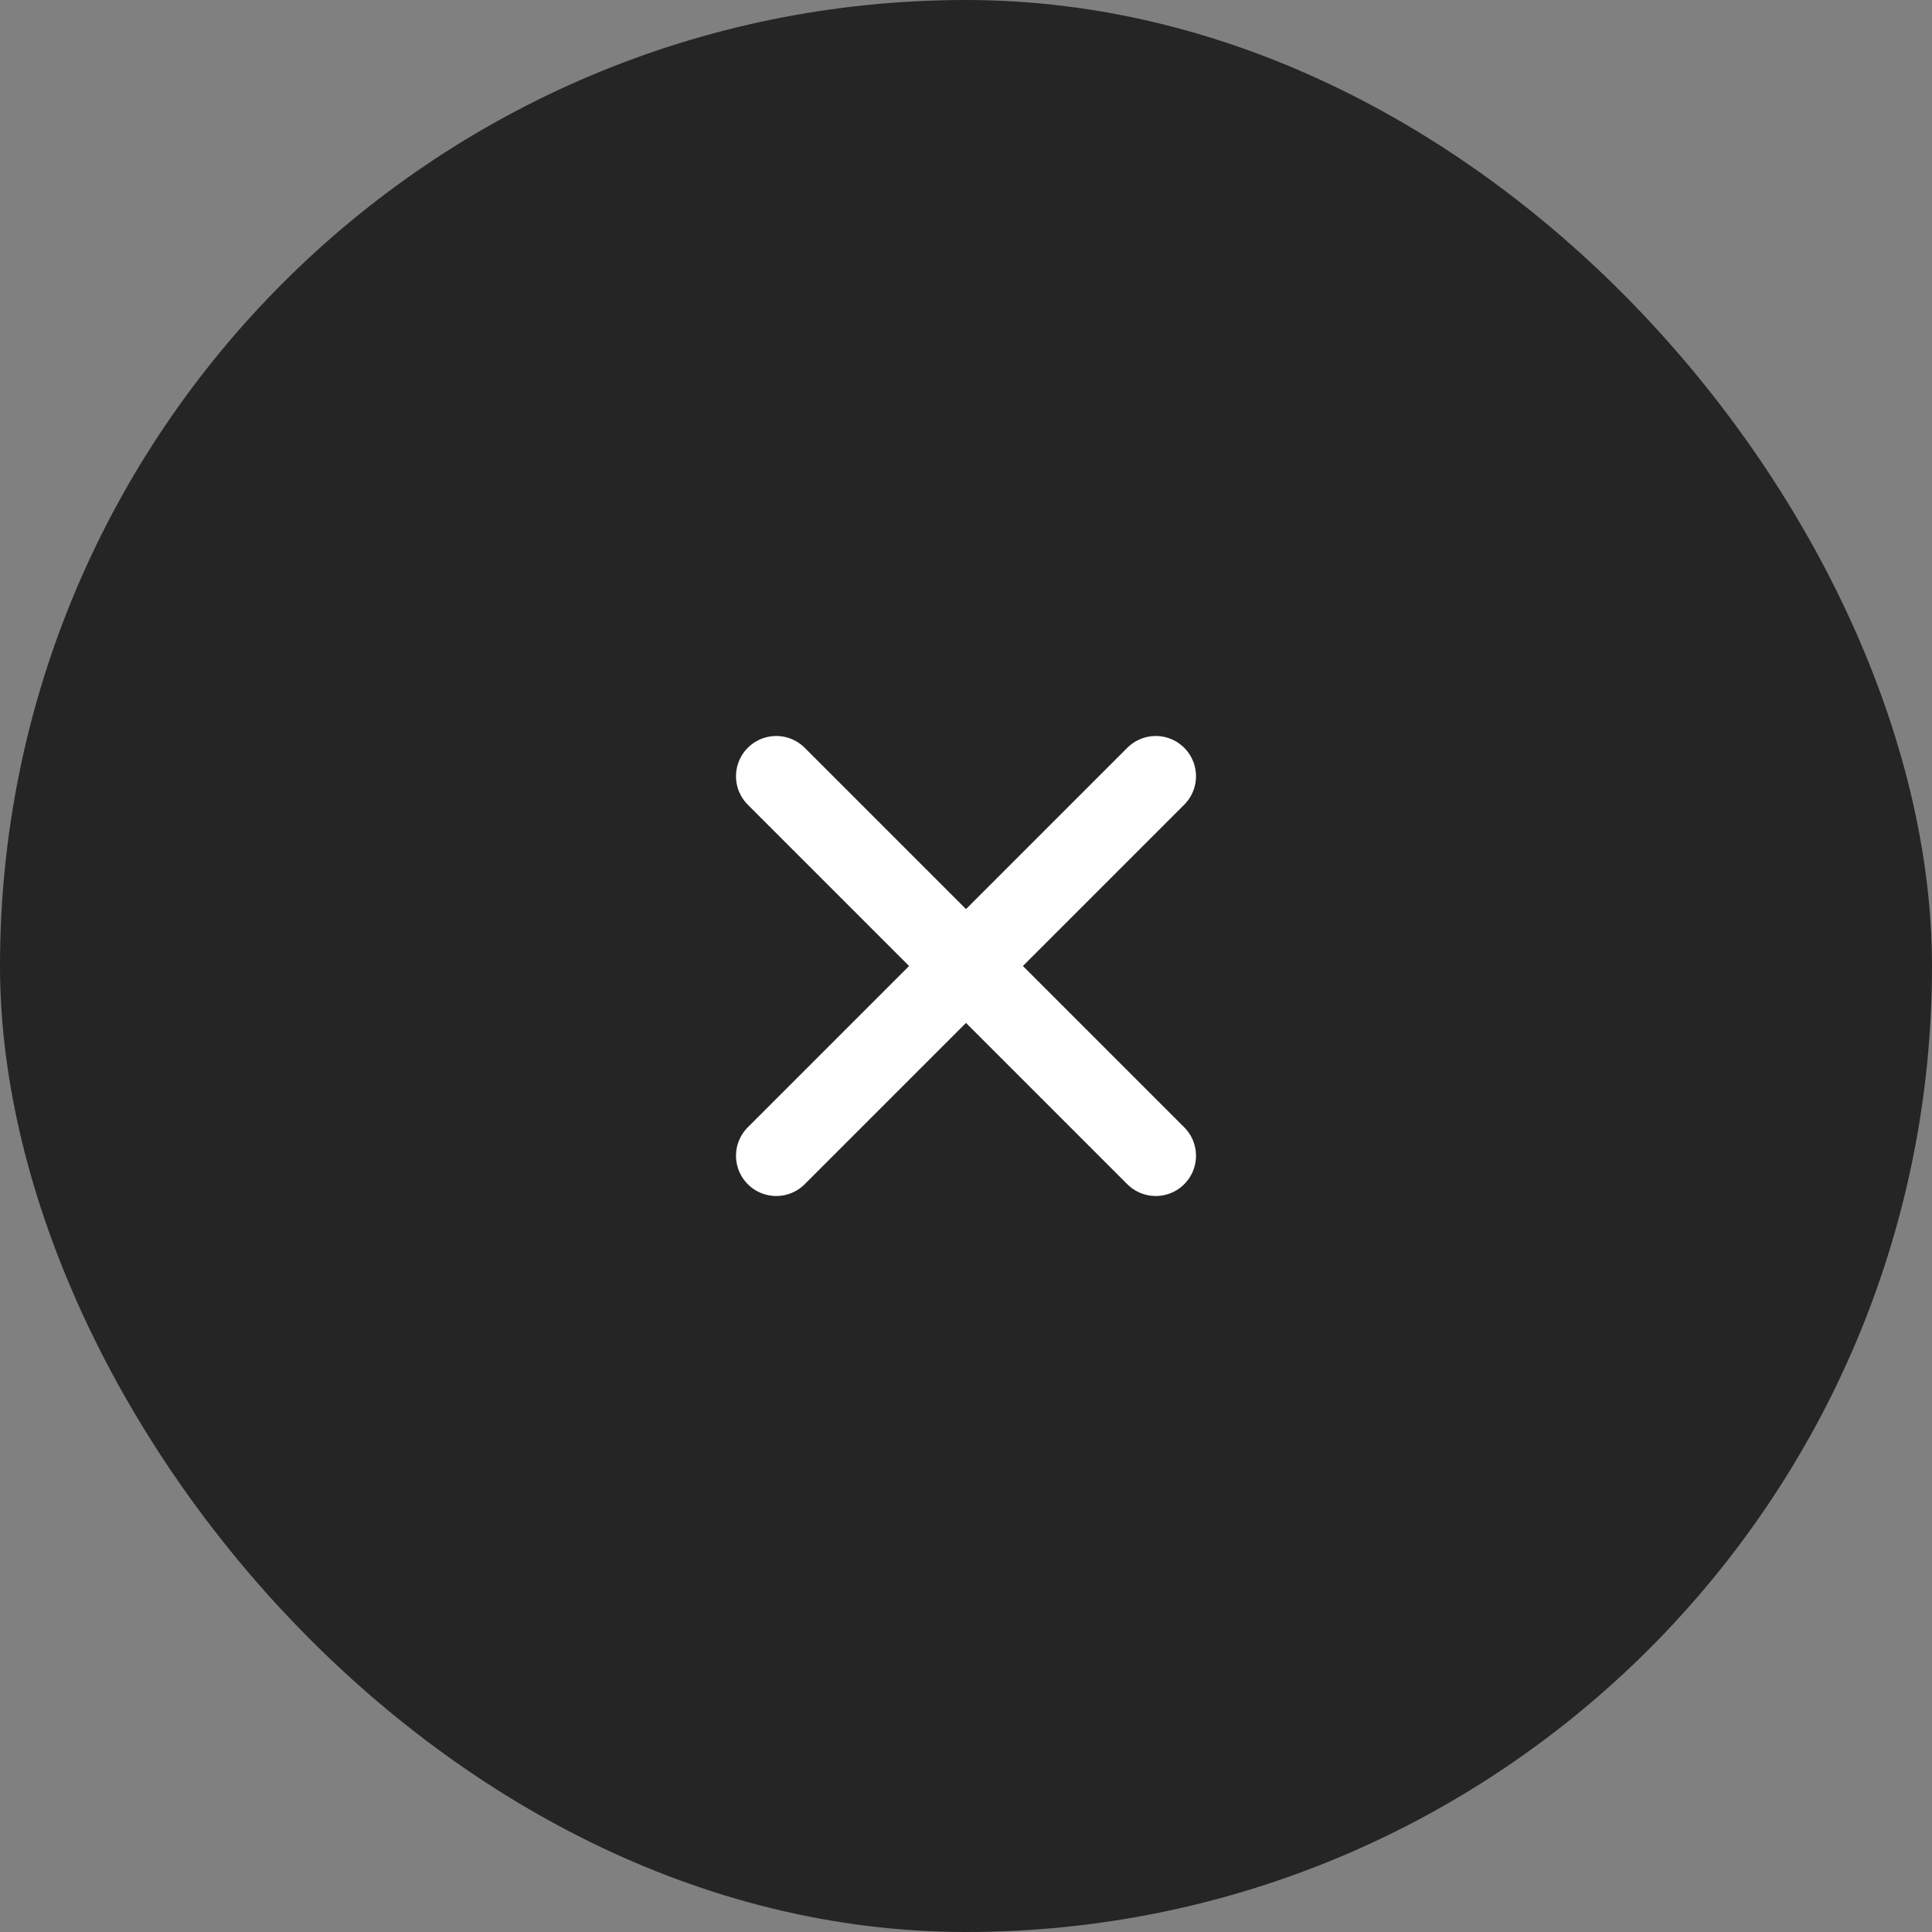<?xml version="1.0" encoding="UTF-8"?> <svg xmlns="http://www.w3.org/2000/svg" width="42" height="42" viewBox="0 0 42 42" fill="none"><rect x="0" y="0" width="42" height="42" fill="#808080" stroke="none"/><rect width="42" height="42" rx="21" fill="#252525"></rect><path d="M25.125 16.875L16.875 25.125M16.875 16.875L25.125 25.125L16.875 16.875Z" stroke="white" stroke-width="1.75" stroke-linecap="round" stroke-linejoin="round"></path></svg> 